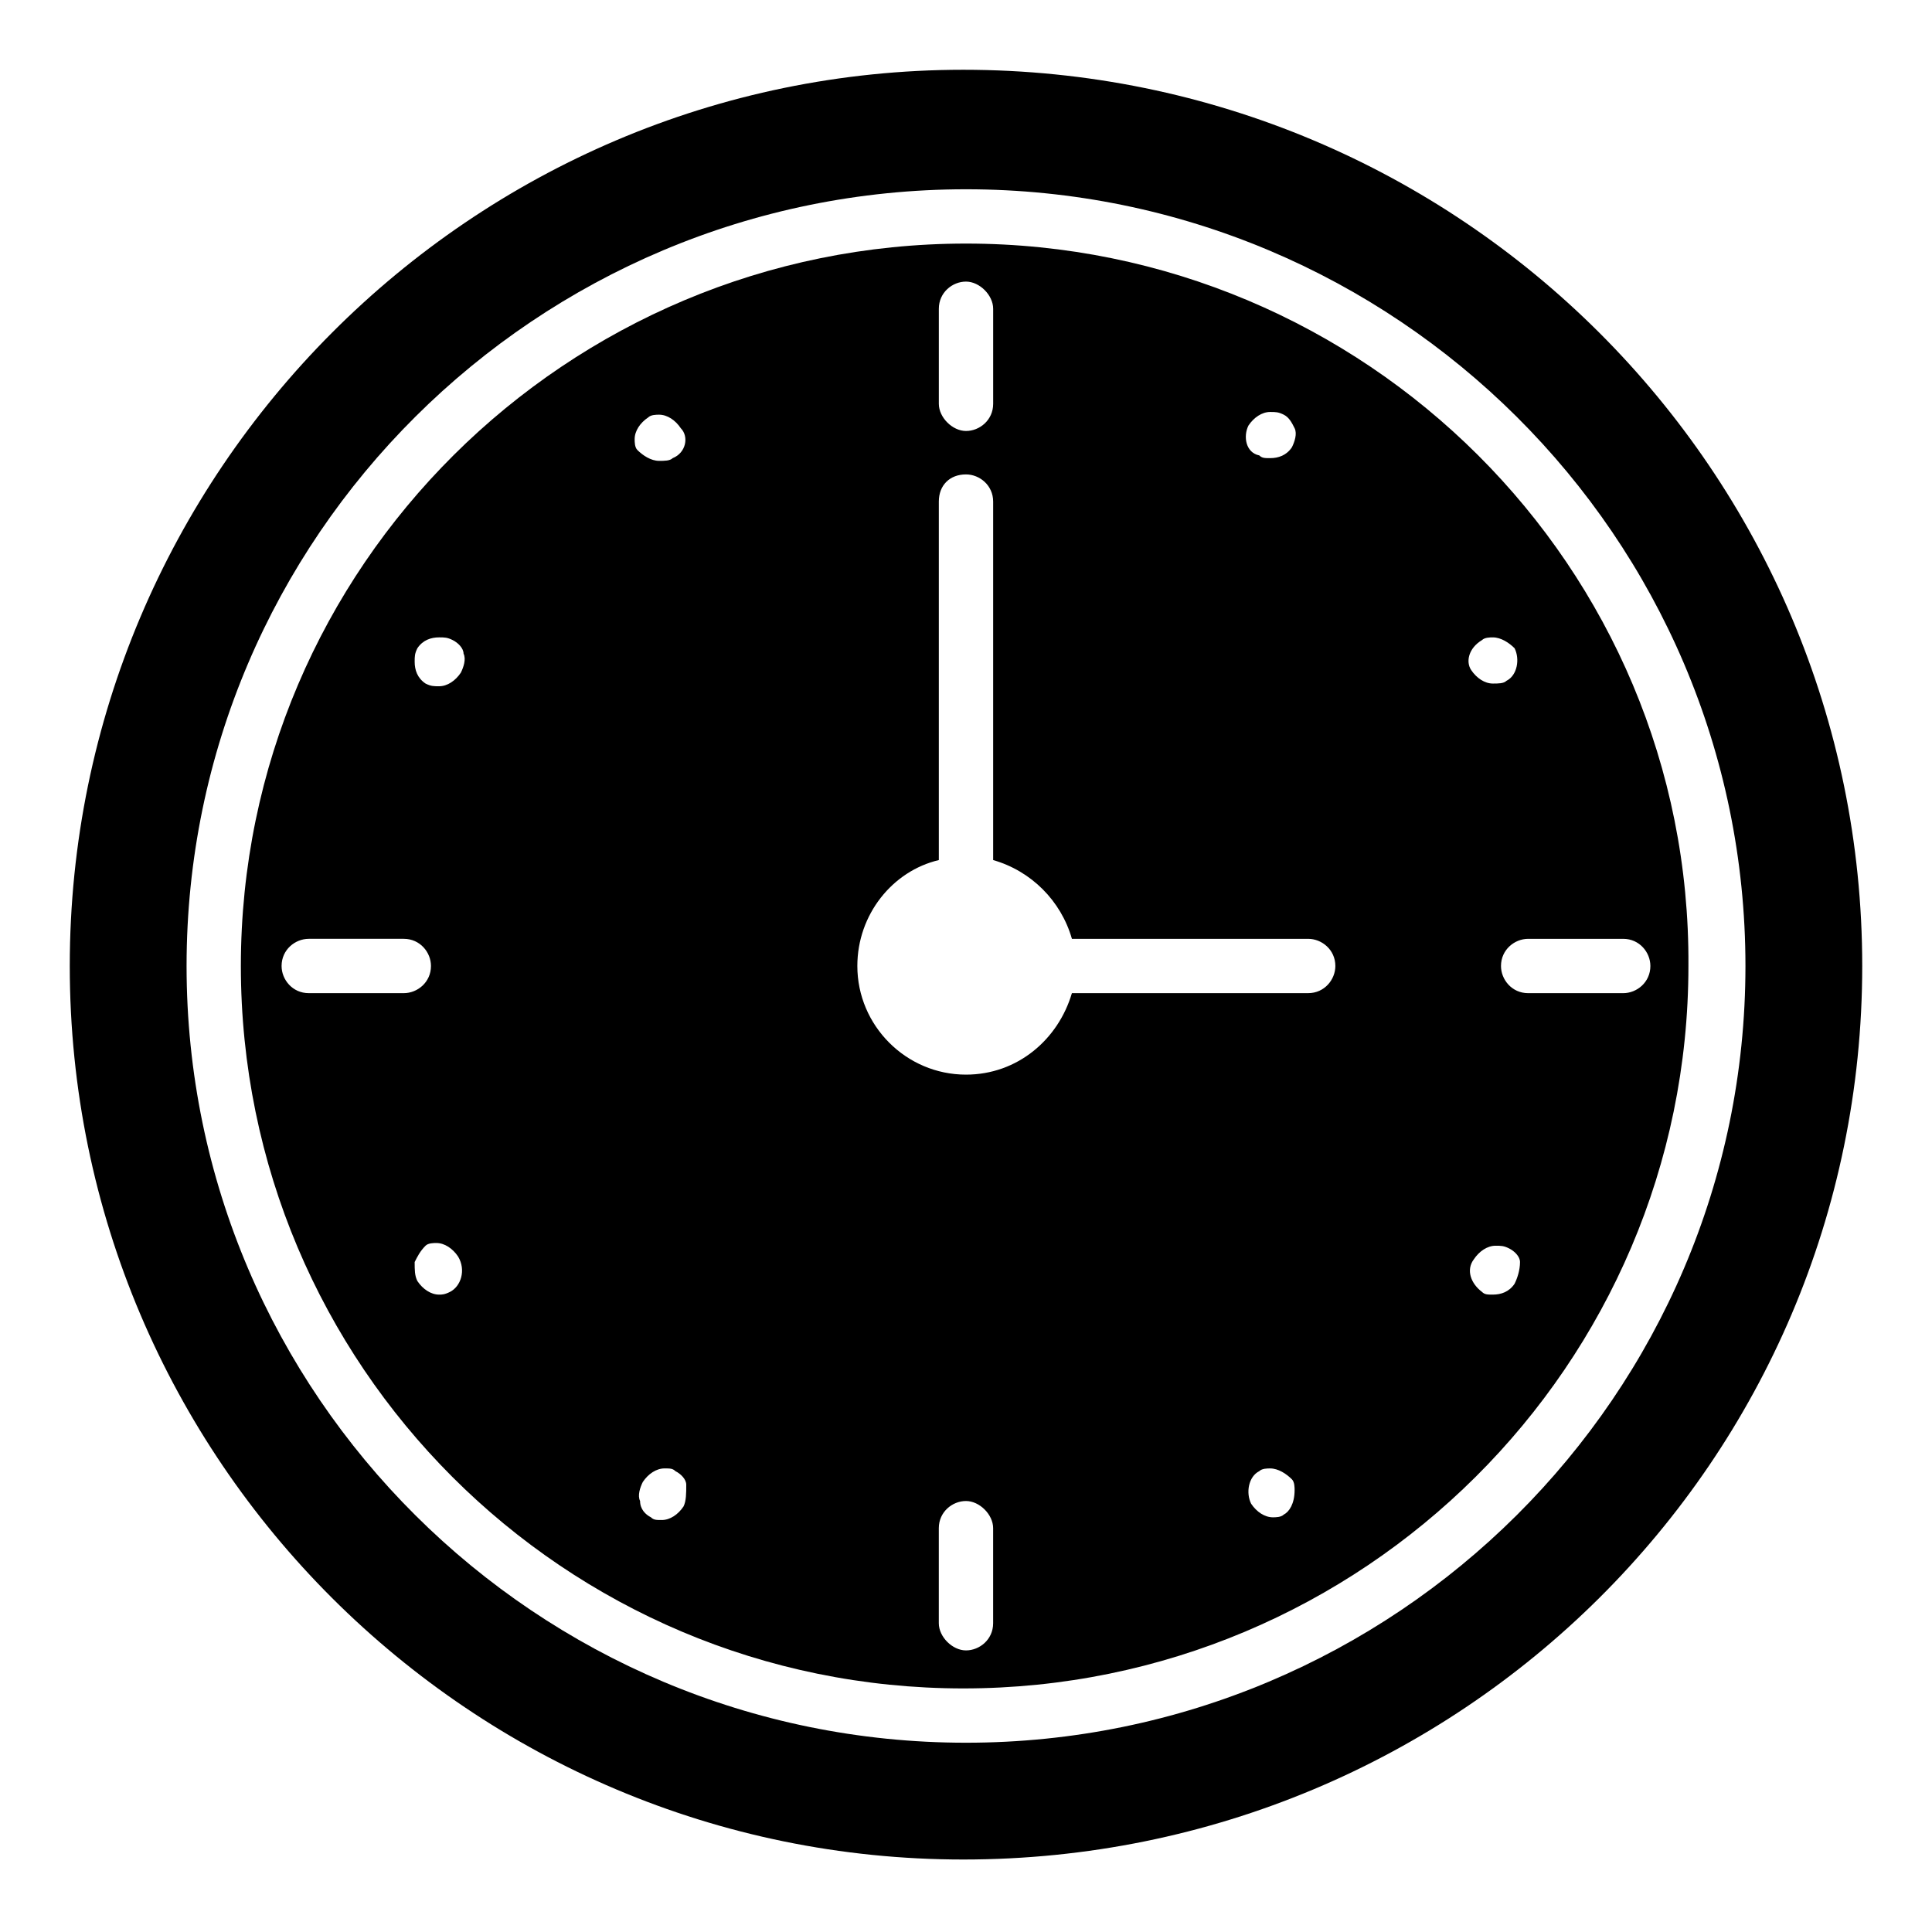 <?xml version="1.0" encoding="UTF-8"?>
<!-- Uploaded to: ICON Repo, www.svgrepo.com, Generator: ICON Repo Mixer Tools -->
<svg fill="#000000" width="800px" height="800px" version="1.1" viewBox="144 144 512 512" xmlns="http://www.w3.org/2000/svg">
 <g>
  <path d="m400 208.55c-105.8 0-192.17 85.648-192.17 191.45s85.648 191.45 191.45 191.45 192.17-85.648 192.17-191.45c0.715-105.8-85.652-191.45-191.45-191.45zm74.852 48.223c1.441-2.16 3.598-3.598 5.758-3.598 1.441 0 2.16 0 3.598 0.719 1.441 0.719 2.16 2.16 2.879 3.598 0.719 1.441 0 3.598-0.719 5.039-1.441 2.16-3.598 2.879-5.758 2.879-1.441 0-2.16 0-2.879-0.719-3.602-0.723-4.32-5.039-2.879-7.918zm-82.051-30.949c0-4.32 3.598-7.199 7.199-7.199 3.598 0 7.199 3.598 7.199 7.199v25.191c0 4.32-3.598 7.199-7.199 7.199-3.598 0-7.199-3.598-7.199-7.199zm-138.19 89.965c1.441-2.16 3.598-2.879 5.758-2.879 1.441 0 2.16 0 3.598 0.719 1.441 0.719 2.879 2.16 2.879 3.598 0.719 1.441 0 3.598-0.719 5.039-1.441 2.16-3.598 3.598-5.758 3.598-1.441 0-2.16 0-3.598-0.719-2.16-1.441-2.879-3.598-2.879-5.758 0-1.438 0-2.156 0.719-3.598zm-28.789 91.406c-4.32 0-7.199-3.598-7.199-7.199 0-4.32 3.598-7.199 7.199-7.199h25.191c4.32 0 7.199 3.598 7.199 7.199 0 4.32-3.598 7.199-7.199 7.199zm37.426 79.172c-1.441 0.719-2.16 0.719-2.879 0.719-2.16 0-4.32-1.441-5.758-3.598-0.719-1.441-0.719-2.879-0.719-5.039 0.719-1.441 1.441-2.879 2.879-4.32 0.719-0.719 2.16-0.719 2.879-0.719 2.16 0 4.32 1.441 5.758 3.598 2.16 3.602 0.719 7.918-2.16 9.359zm61.898 56.855c-1.441 2.16-3.598 3.598-5.758 3.598-1.441 0-2.16 0-2.879-0.719-1.441-0.719-2.879-2.16-2.879-4.32-0.719-1.441 0-3.598 0.719-5.039 1.441-2.16 3.598-3.598 5.758-3.598 1.441 0 2.16 0 2.879 0.719 1.441 0.719 2.879 2.16 2.879 3.598 0 2.164 0 4.324-0.719 5.762zm-2.879-277.81c-0.719 0.719-2.16 0.719-3.598 0.719-2.16 0-4.32-1.441-5.758-2.879-0.719-0.719-0.719-2.16-0.719-2.879 0-2.16 1.441-4.32 3.598-5.758 0.719-0.719 2.16-0.719 2.879-0.719 2.16 0 4.32 1.441 5.758 3.598 2.156 2.16 1.438 6.477-2.16 7.918zm84.926 308.76c0 4.32-3.598 7.199-7.199 7.199-3.598 0-7.199-3.598-7.199-7.199v-25.191c0-4.32 3.598-7.199 7.199-7.199 3.598 0 7.199 3.598 7.199 7.199zm77.012-28.789c-0.719 0.719-2.16 0.719-2.879 0.719-2.16 0-4.32-1.441-5.758-3.598-1.441-2.879-0.719-7.199 2.16-8.637 0.719-0.719 2.16-0.719 2.879-0.719 2.16 0 4.32 1.441 5.758 2.879 0.719 0.719 0.719 2.16 0.719 2.879 0 3.598-1.441 5.758-2.879 6.477zm6.477-138.19h-62.617c-3.598 12.234-14.395 21.594-28.07 21.594-15.836 0-28.789-12.957-28.789-28.789 0-13.676 9.355-25.191 21.594-28.07v-95.004c0-4.32 2.879-7.199 7.199-7.199 3.598 0 7.199 2.879 7.199 7.199v95.004c10.078 2.879 17.992 10.797 20.871 20.871h62.617c3.598 0 7.199 2.879 7.199 7.199-0.004 3.598-2.883 7.195-7.203 7.195zm54.699 77.012c-1.441 2.16-3.598 2.879-5.758 2.879-1.441 0-2.16 0-2.879-0.719-2.879-2.16-4.32-5.758-2.16-8.637 1.441-2.16 3.598-3.598 5.758-3.598 1.441 0 2.16 0 3.598 0.719 1.441 0.719 2.879 2.16 2.879 3.598 0.004 2.16-0.719 4.316-1.438 5.758zm28.789-91.406c4.32 0 7.199 3.598 7.199 7.199 0 4.32-3.598 7.199-7.199 7.199h-25.191c-4.32 0-7.199-3.598-7.199-7.199 0-4.32 3.598-7.199 7.199-7.199zm-37.426-79.168c0.719-0.719 2.16-0.719 2.879-0.719 2.16 0 4.32 1.441 5.758 2.879 1.441 2.879 0.719 7.199-2.16 8.637-0.719 0.719-2.16 0.719-3.598 0.719-2.16 0-4.32-1.441-5.758-3.598-1.438-2.16-0.719-5.762 2.879-7.918z"/>
  <path d="m399.28 162.49c-130.27 0-236.79 106.52-236.79 237.51s106.52 236.79 236.79 236.79c131.71 0 238.23-105.8 238.23-236.79 0-130.99-106.52-237.51-238.23-237.51zm0.723 443.35c-113.72 0-206.56-92.125-206.56-205.84 0-113.72 92.844-205.84 206.56-205.84s206.56 92.125 206.56 205.84c-0.004 113.71-92.848 205.84-206.56 205.84z"/>
 </g>
</svg>
